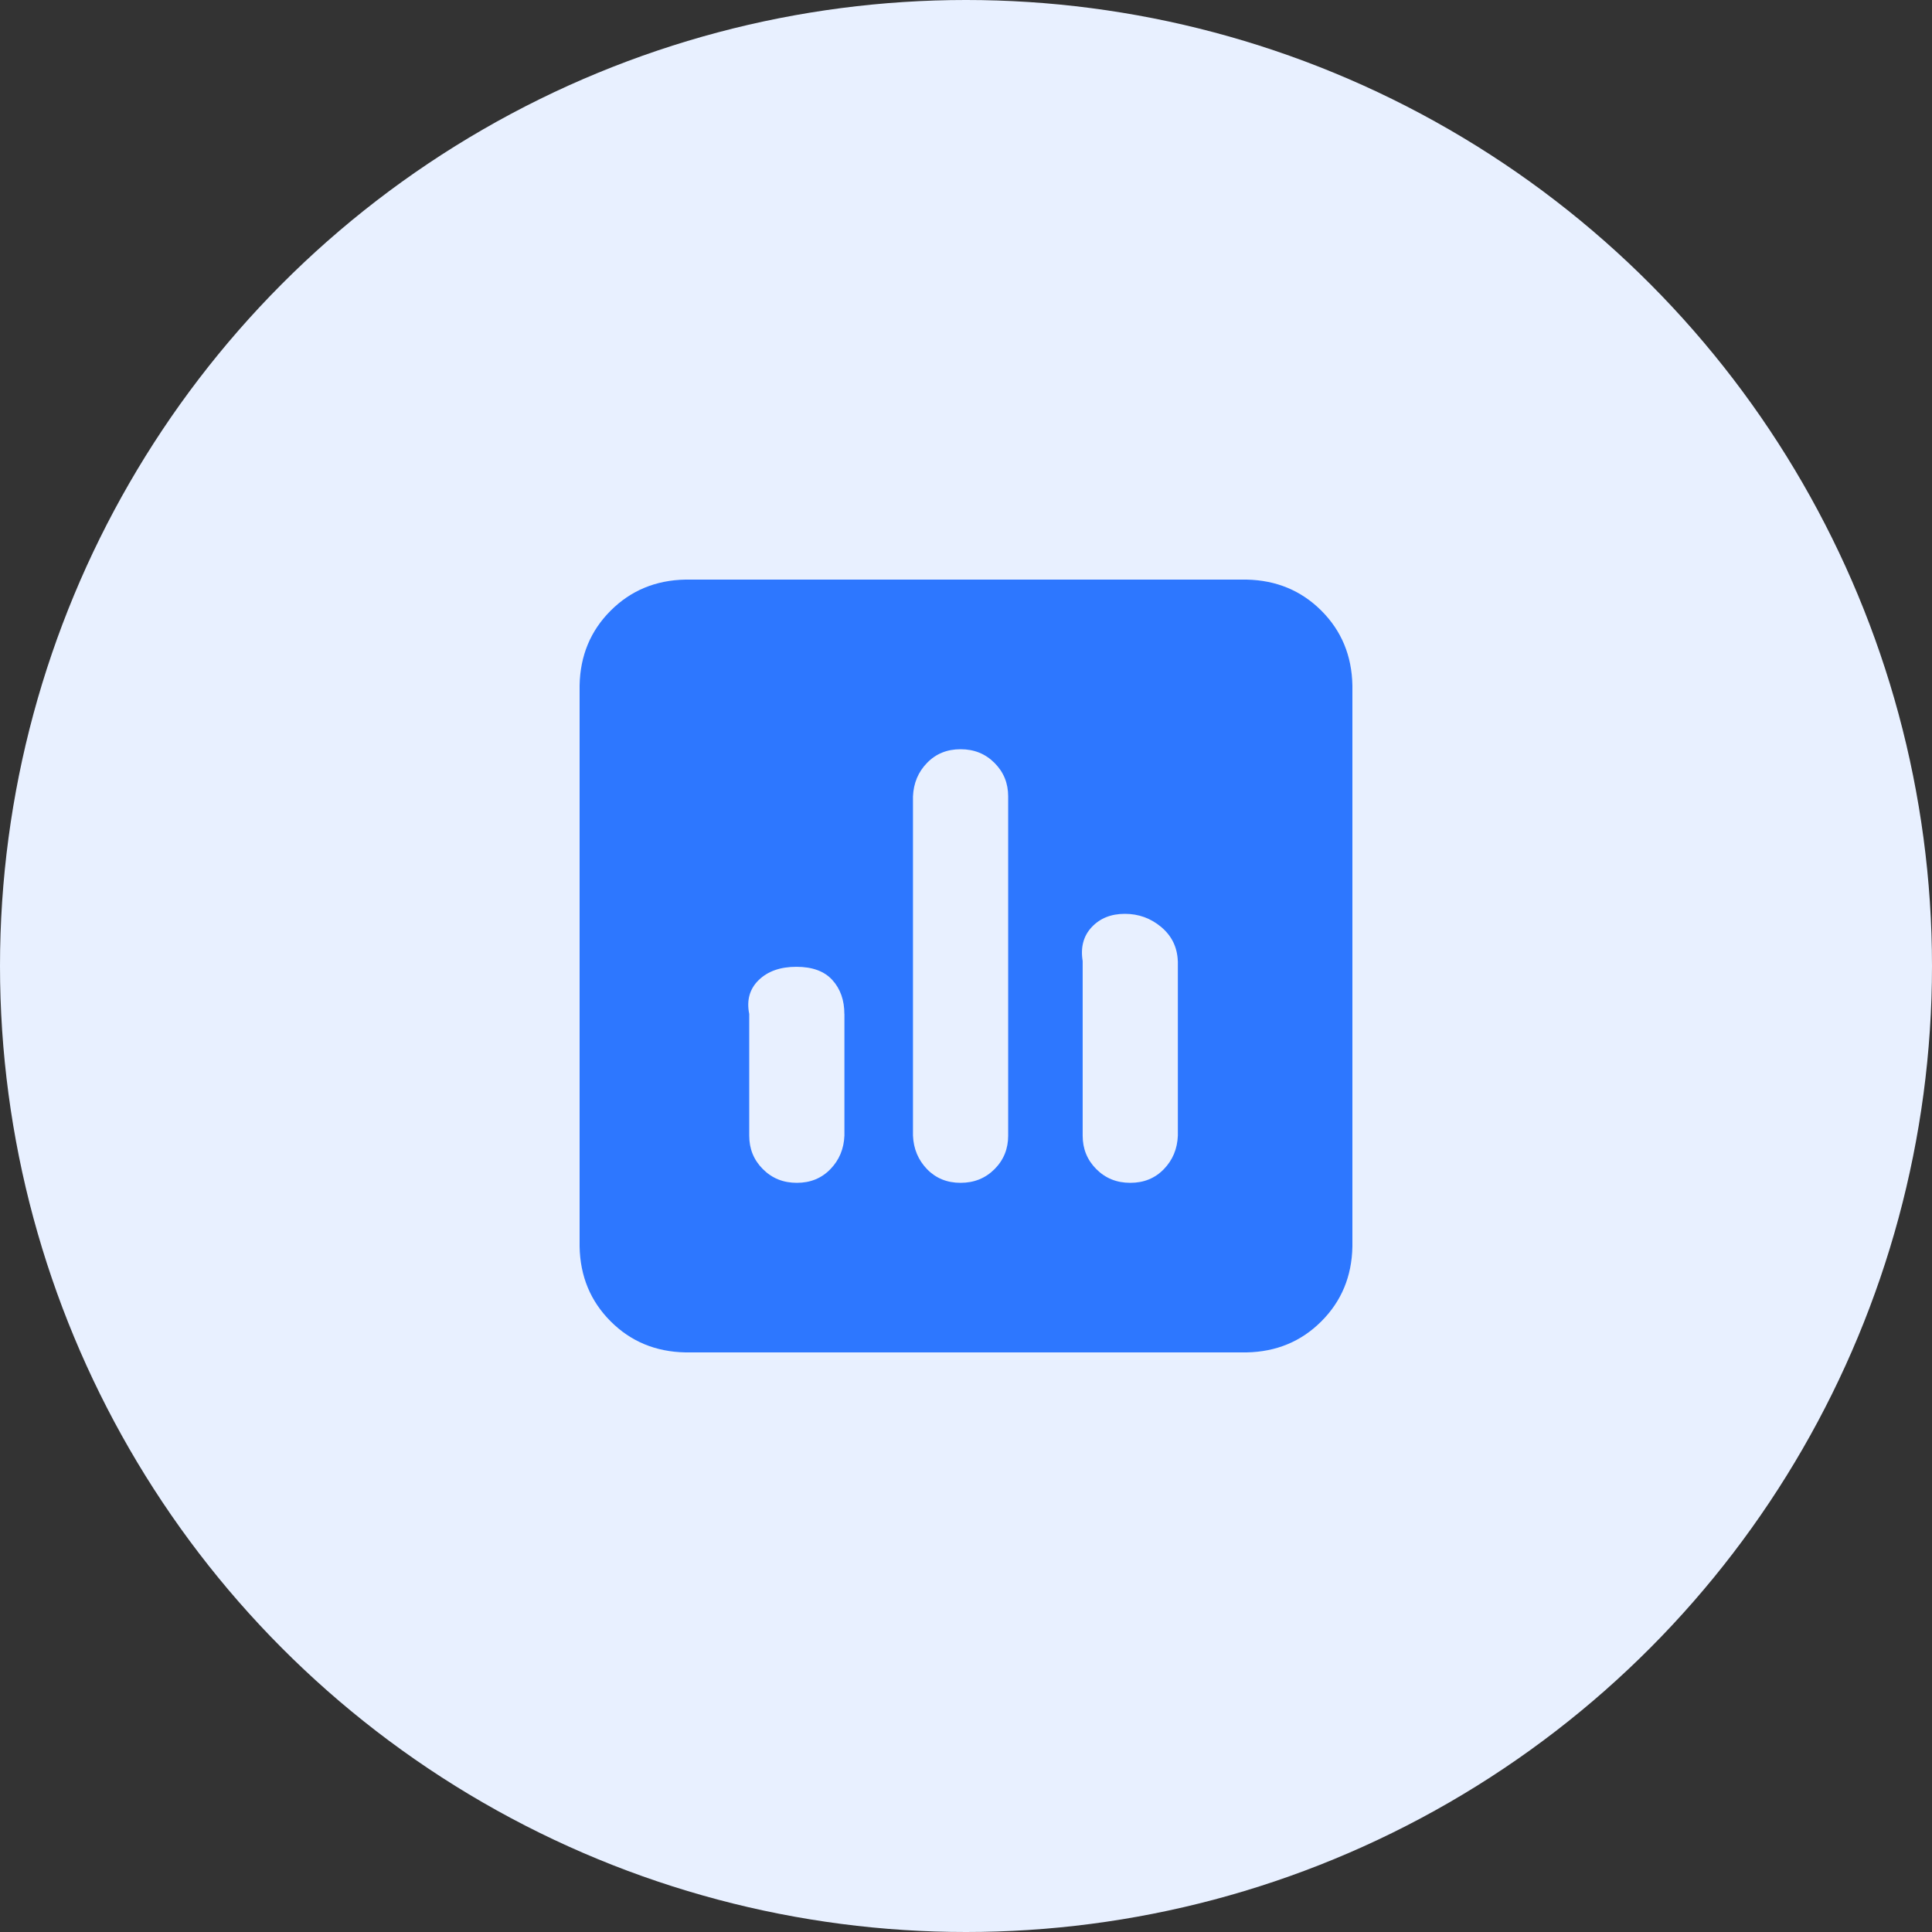 <?xml version="1.0" encoding="UTF-8"?>
<svg width="70px" height="70px" viewBox="0 0 70 70" version="1.1" xmlns="http://www.w3.org/2000/svg" xmlns:xlink="http://www.w3.org/1999/xlink">
    <rect x="0" y="0" width="70" height="70" fill="#333333" stroke="none"/>
    <title>编组 3</title>
    <g id="页面-1" stroke="none" stroke-width="1" fill="none" fill-rule="evenodd">
        <g id="价格" transform="translate(-926, -682)">
            <g id="编组-3" transform="translate(926, 682)">
                <circle id="椭圆形" fill="#E8F0FF" cx="35" cy="35" r="35"></circle>
                <g id="shujuweihu" transform="translate(21, 21)" fill="#2D77FF" fill-rule="nonzero">
                    <path d="M26.875,1.125 C27.605,1.855 27.98,2.758 28,3.837 L28,24.163 C27.98,25.242 27.605,26.145 26.875,26.875 C26.145,27.605 25.242,27.98 24.163,28 L3.837,28 C2.758,27.98 1.853,27.605 1.125,26.875 C0.395,26.145 0.02,25.242 0,24.163 L0,3.837 C0.02,2.758 0.395,1.855 1.125,1.125 C1.855,0.395 2.758,0.02 3.837,0 L24.163,0 C25.242,0.022 26.145,0.397 26.875,1.125 Z M9.593,15.739 C9.593,15.239 9.448,14.829 9.159,14.509 C8.869,14.189 8.435,14.029 7.854,14.029 C7.275,14.029 6.819,14.189 6.49,14.509 C6.161,14.829 6.045,15.239 6.146,15.739 L6.146,20.146 C6.146,20.626 6.31,21.03 6.642,21.361 C6.973,21.692 7.38,21.856 7.872,21.856 C8.361,21.856 8.766,21.692 9.086,21.361 C9.406,21.032 9.575,20.626 9.595,20.146 L9.595,15.739 L9.593,15.739 Z M15.528,7.856 C15.528,7.376 15.364,6.973 15.033,6.642 C14.702,6.31 14.294,6.146 13.803,6.146 C13.314,6.146 12.908,6.31 12.588,6.642 C12.268,6.97 12.099,7.376 12.079,7.856 L12.079,20.146 C12.099,20.626 12.27,21.03 12.588,21.361 C12.908,21.69 13.312,21.856 13.803,21.856 C14.292,21.856 14.702,21.692 15.033,21.361 C15.364,21.03 15.528,20.626 15.528,20.146 L15.528,7.856 Z M21.674,13.82 C21.655,13.32 21.455,12.91 21.076,12.59 C20.696,12.27 20.256,12.11 19.756,12.11 C19.256,12.11 18.857,12.27 18.556,12.59 C18.256,12.91 18.146,13.32 18.227,13.82 L18.227,20.146 C18.227,20.626 18.392,21.03 18.723,21.361 C19.054,21.692 19.462,21.856 19.953,21.856 C20.442,21.856 20.848,21.692 21.168,21.361 C21.488,21.032 21.657,20.626 21.676,20.146 L21.676,13.82 L21.674,13.82 Z" id="形状"></path>
                </g>
            </g>
        </g>
    </g>
</svg>